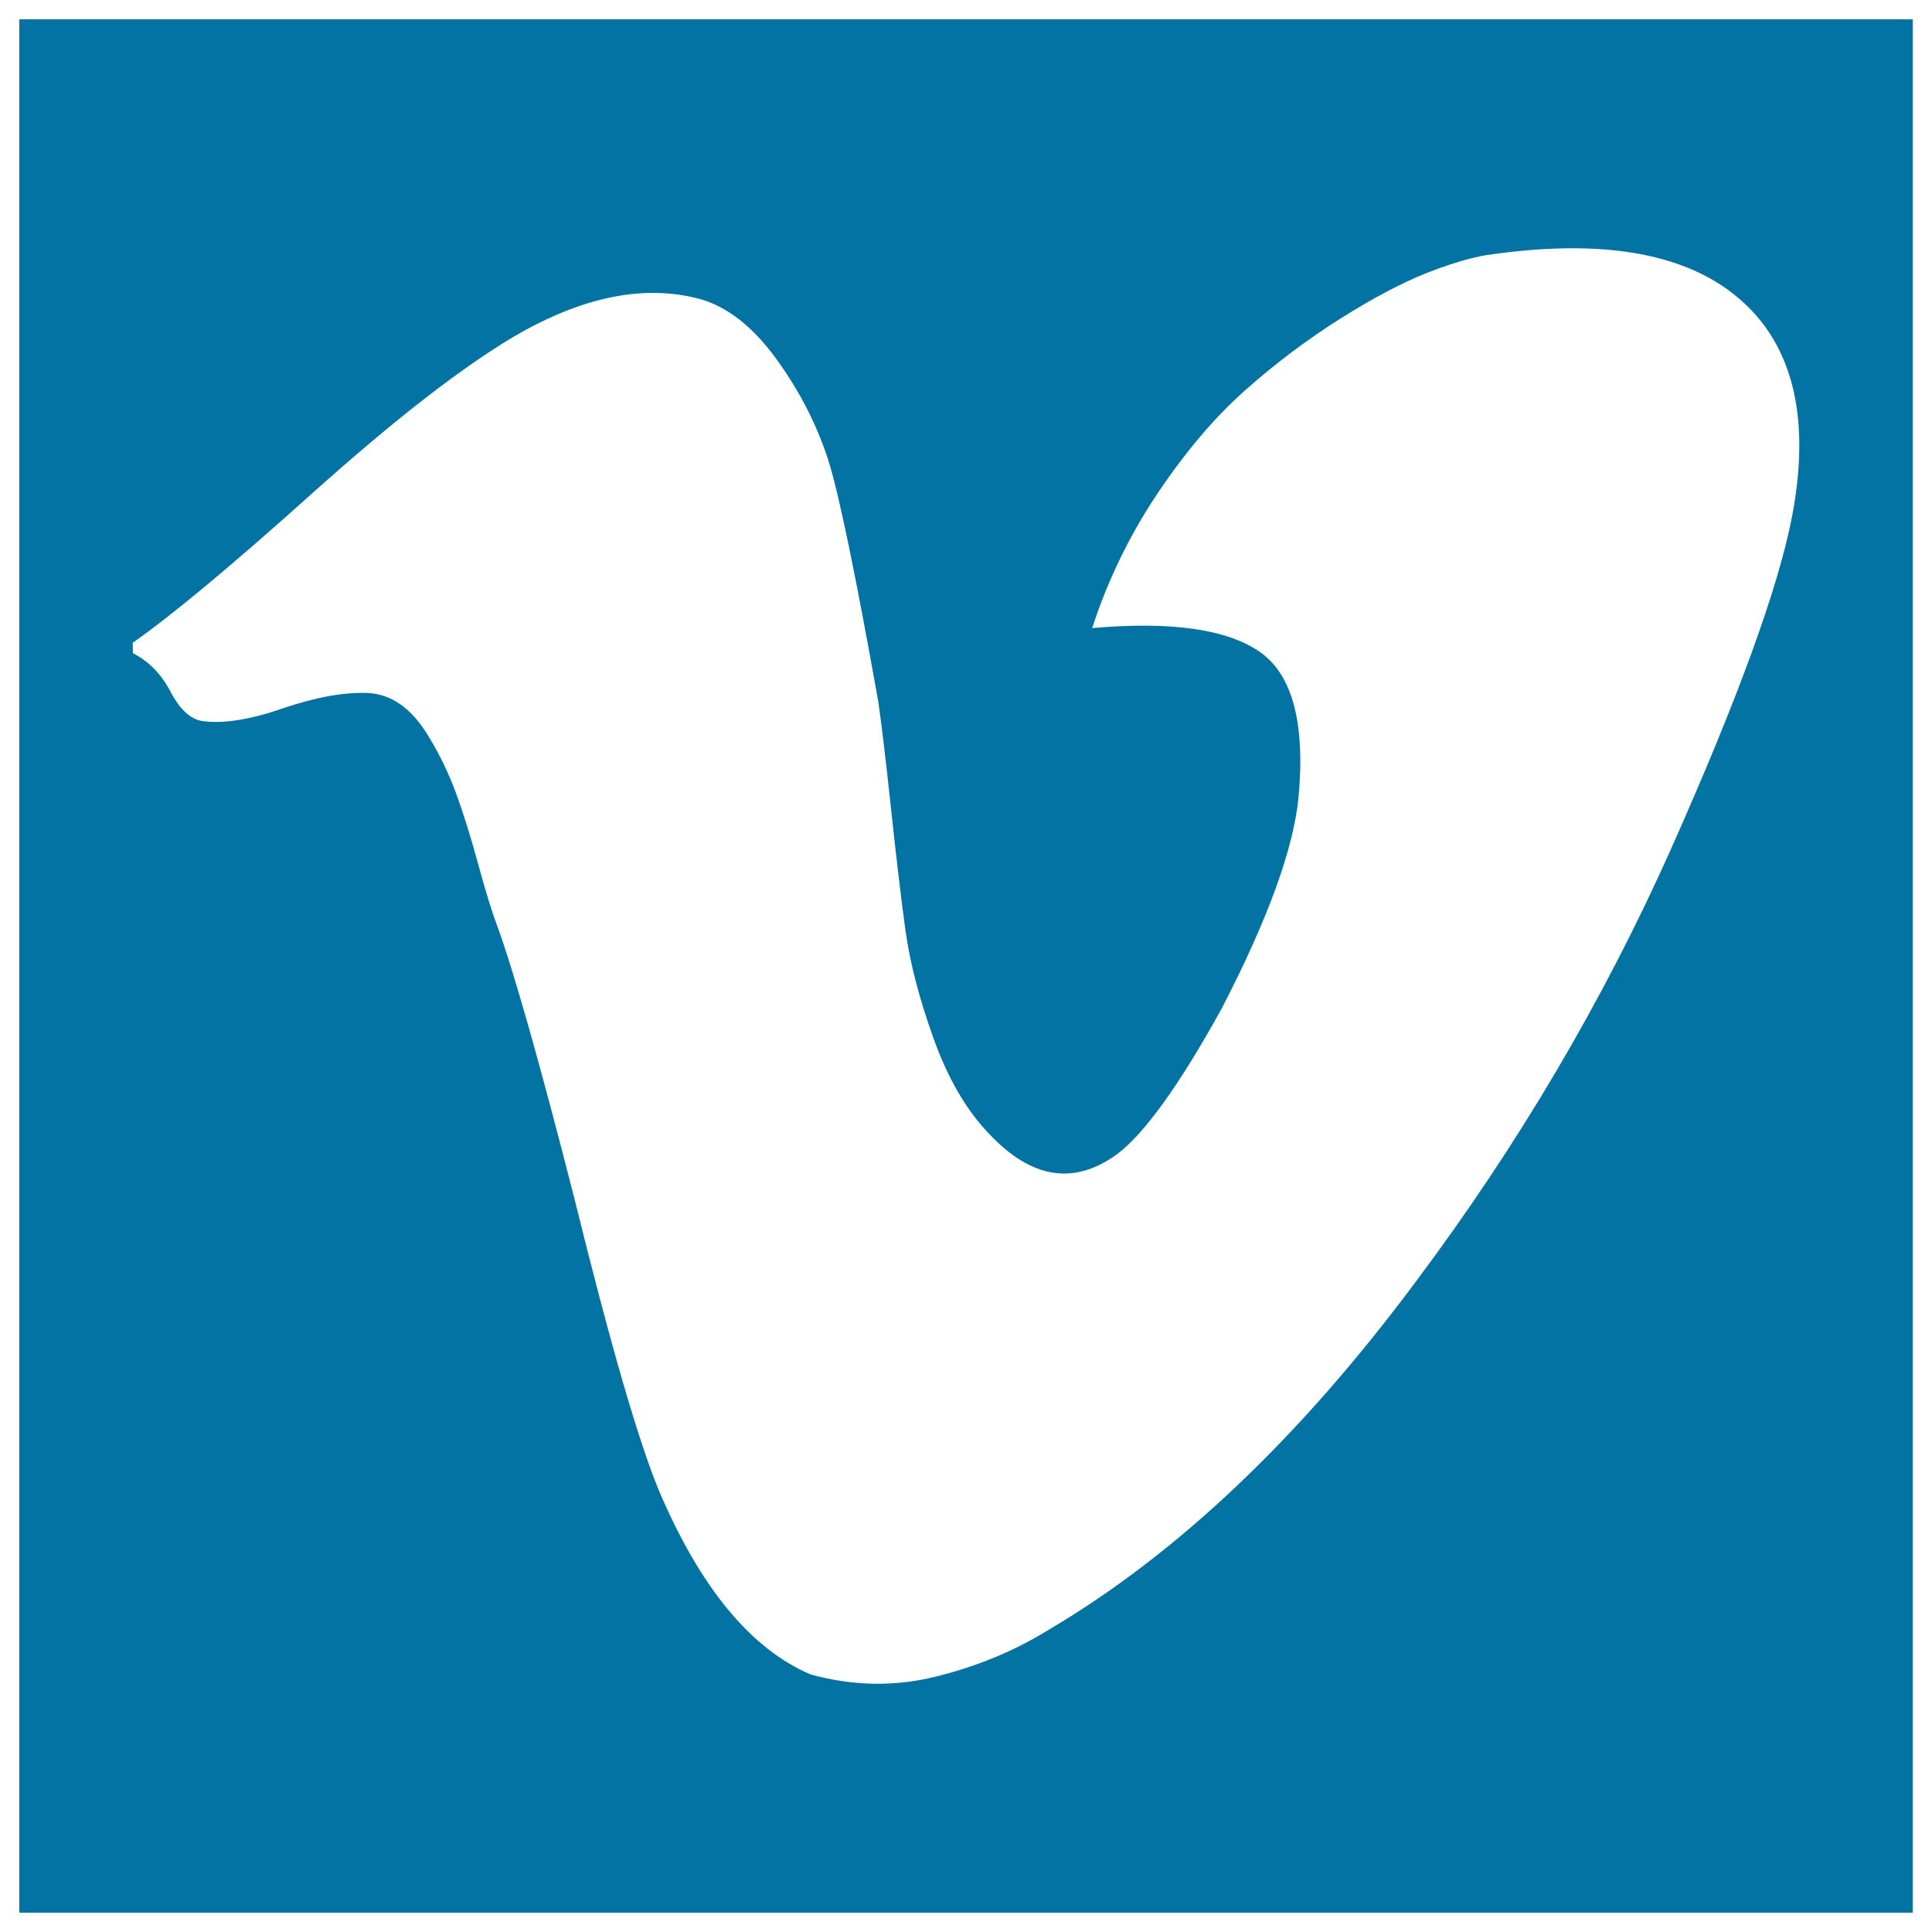 <svg xmlns="http://www.w3.org/2000/svg" viewBox="0 0 1000 1000" style="fill:#0273a2">
<title>Vimeo Letter Logo In A Square SVG icon</title>
<g><g><path d="M10,990h980V10H10V990z M68.7,332.7c20.3-14.2,51.5-40.2,93.4-77.8c42-37.6,76.7-64.6,104.1-80.8c35.6-20.8,67.9-27.2,96.9-19.1c13.7,4.1,26.6,14.2,38.5,30.5c11.9,16.3,21,33.8,27.1,52.6c5.6,17.8,14.2,59.5,25.9,125.1c1.5,10.2,3.7,28.4,6.5,54.5c2.8,26.2,5.3,47.6,7.6,64.1c2.3,16.6,7.1,35.1,14.5,55.7c7.4,20.6,16.9,37,28.6,49.2c21.9,23.4,44,27,66.4,10.7c14.2-10.7,32.3-35.8,54.2-75.5c23.9-46.2,37.1-82.6,39.7-109.1c3.6-38.6-3.2-63.8-20.2-75.5c-17-11.7-45.9-15.8-86.6-12.2c8.1-24.9,19.4-48.2,33.9-69.8c14.5-21.6,29.6-39.4,45.4-53.4c15.8-14,32.2-26.3,49.2-37c17-10.7,31.7-18.4,43.9-23.3c12.2-4.8,22.6-8,31.3-9.5c68.7-10.2,116.2,1.3,142.6,34.3c18.8,23.9,24.2,57.5,16,100.7c-7.1,37.1-28.1,94.7-62.9,172.8C829.8,517.9,786,592.3,733.1,663C672.6,744.4,609,804.6,542.4,843.8c-17.3,10.7-36.6,18.7-58,24c-21.4,5.3-43,4.9-64.8-1.1c-31-13.2-57.2-45-78.6-95.3c-10.7-26-25.2-76-43.5-150.3c-18.3-71.7-31.8-119.2-40.4-142.6c-2.5-6.6-5.7-16.9-9.5-30.9c-3.8-13.9-7.6-26.2-11.4-36.6c-3.8-10.4-8.5-20.2-14.1-29.4c-8.7-14.7-19.2-22.3-31.7-22.9c-12.5-0.5-27.2,2.2-44.2,8c-17,5.9-30.9,8-41.6,6.5c-6.1-1-11.6-6.1-16.4-15.3c-4.8-9.1-11.3-15.7-19.4-19.8L68.7,332.7L68.7,332.7L68.7,332.7z"/></g></g>
</svg>
